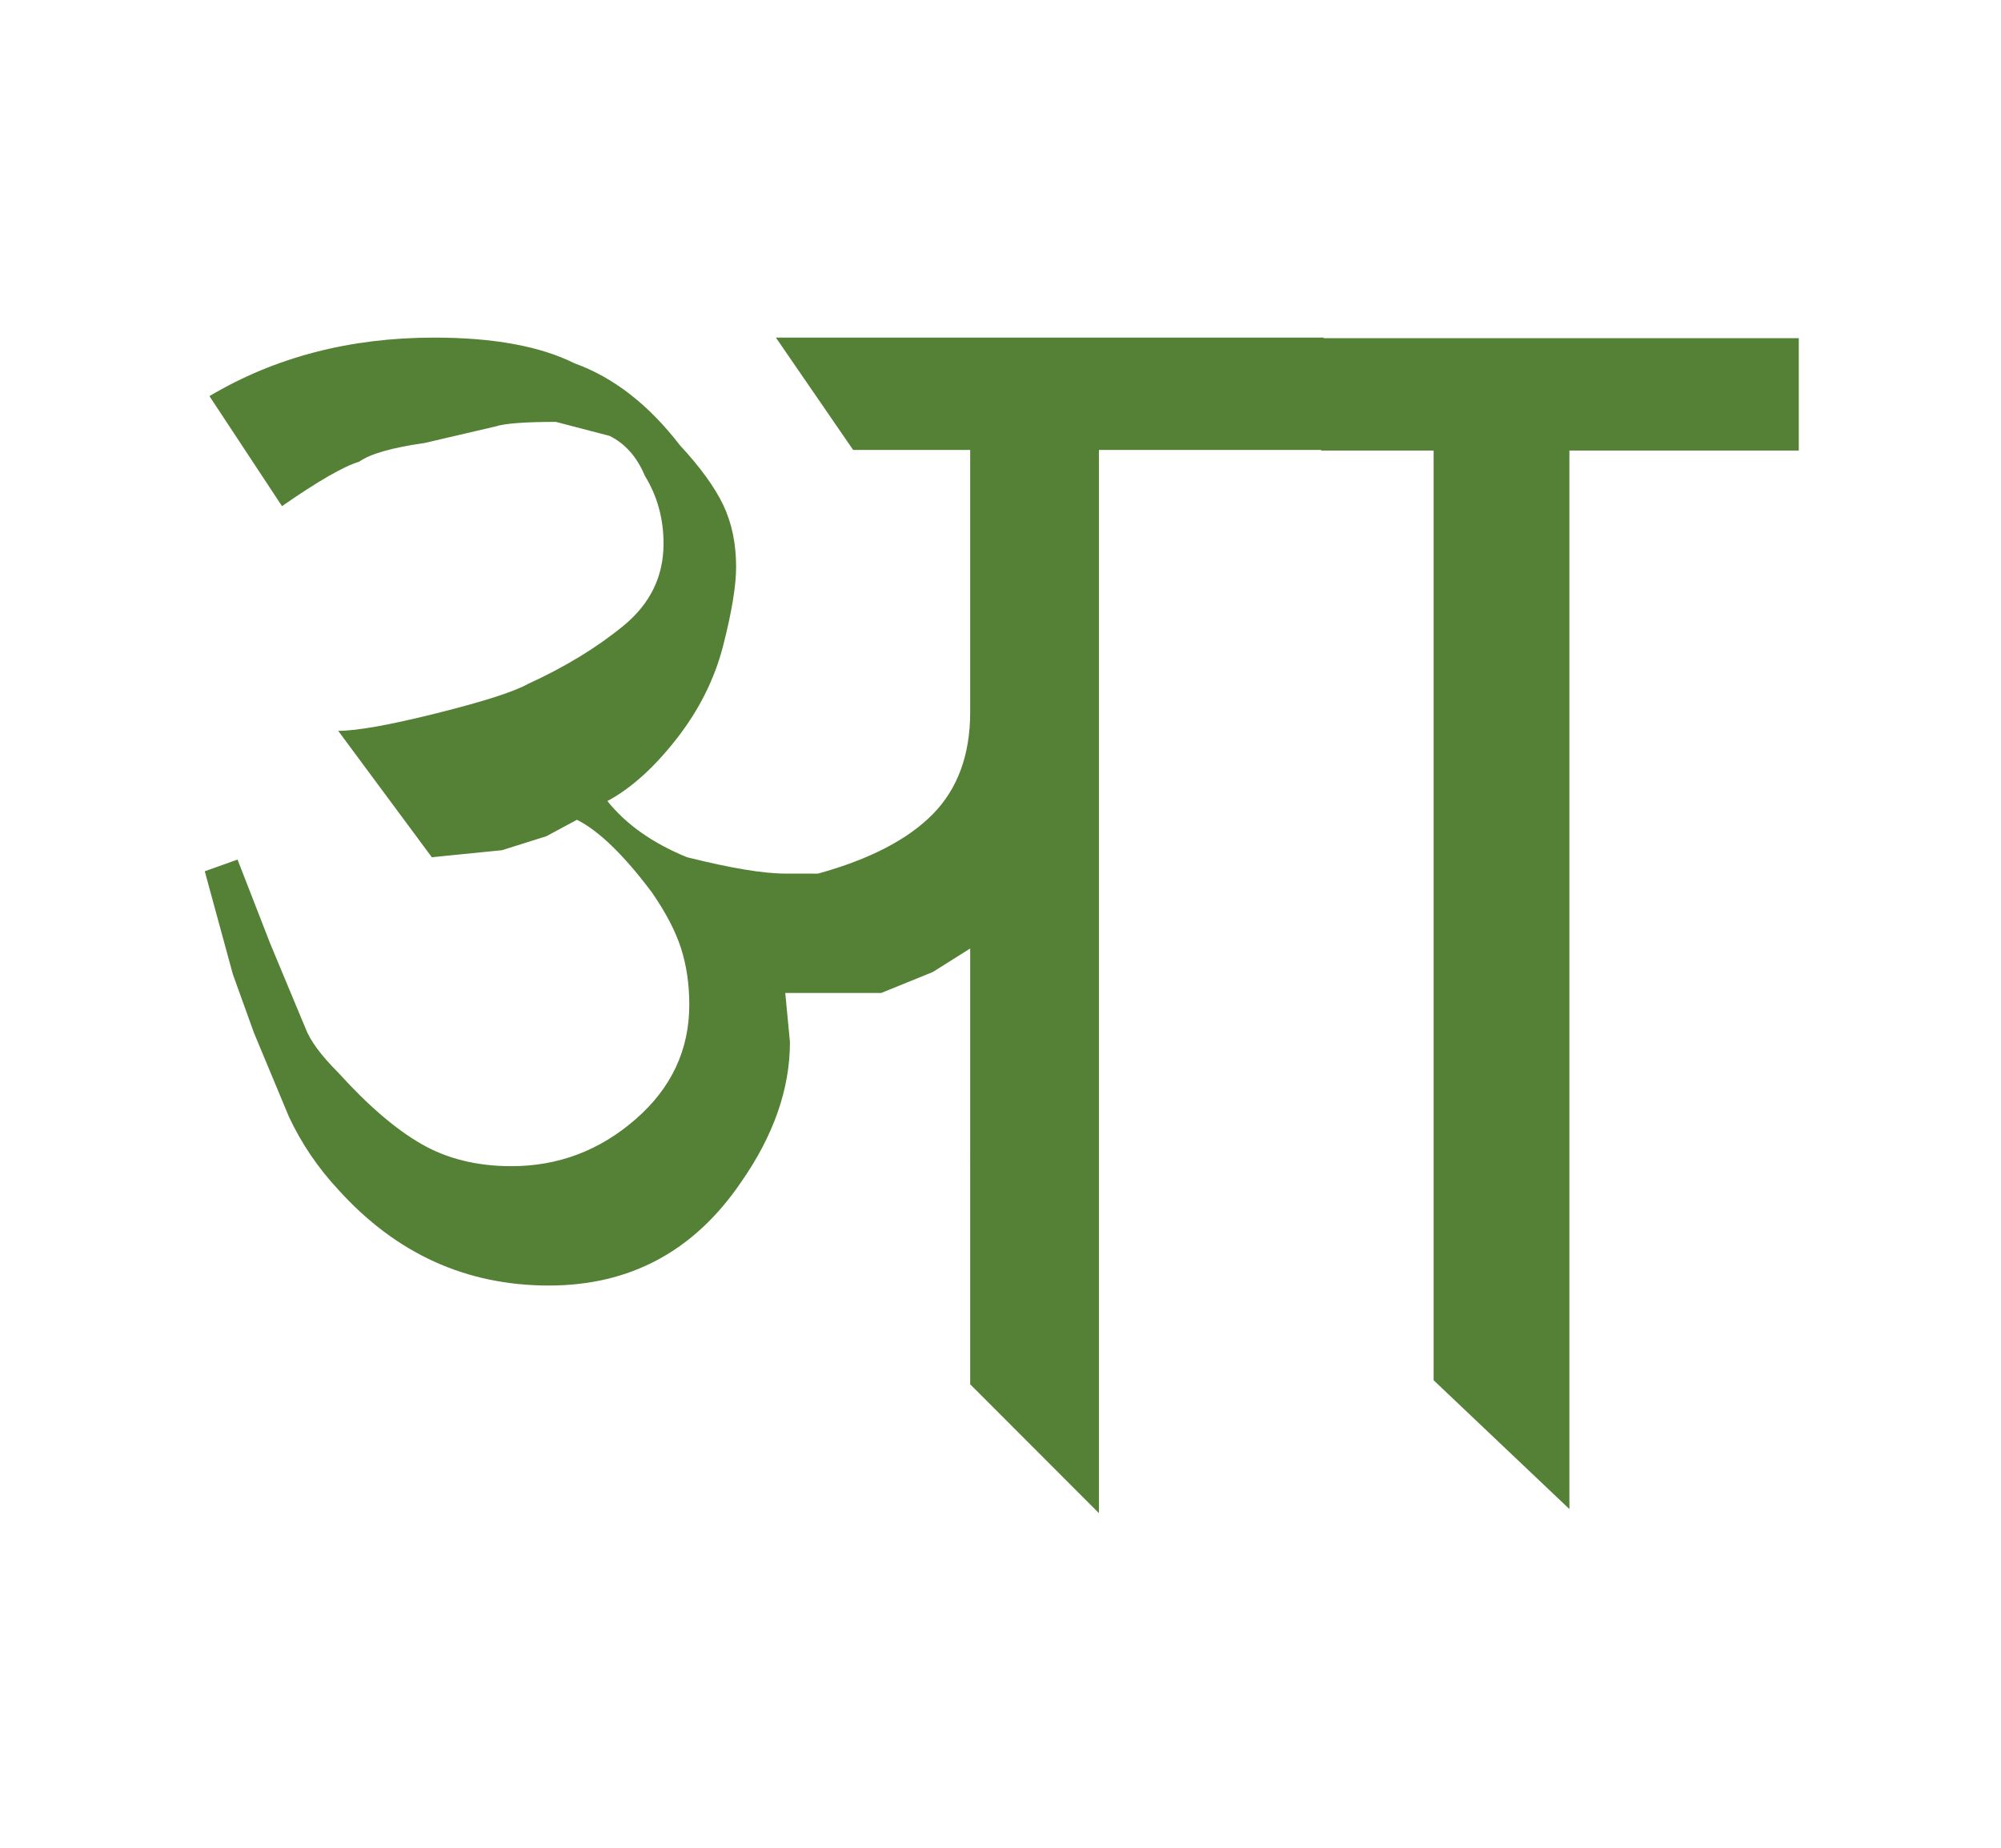 <?xml version="1.0" encoding="utf-8"?>
<!-- Generator: Adobe Illustrator 15.0.0, SVG Export Plug-In . SVG Version: 6.00 Build 0)  -->
<!DOCTYPE svg PUBLIC "-//W3C//DTD SVG 1.1//EN" "http://www.w3.org/Graphics/SVG/1.1/DTD/svg11.dtd">
<svg version="1.1" id="Layer_1" xmlns="http://www.w3.org/2000/svg" xmlns:xlink="http://www.w3.org/1999/xlink" x="0px" y="0px"
	 width="487.863px" height="450.621px" viewBox="0 0 487.863 450.621" enable-background="new 0 0 487.863 450.621"
	 xml:space="preserve">
<g>
	<g>
		<path fill="#548135" d="M322.714,109.71h-54.787v259.236l-31.387-31.424V231.268l-9.132,5.743l-12.556,5.101h-15.408h-7.989
			l1.142,11.984c0,11.413-3.995,22.827-11.984,34.24c-11.414,16.747-27.019,25.111-46.797,25.111
			c-20.17,0-37.291-7.794-51.361-23.398c-4.949-5.323-8.944-11.218-11.984-17.691l-8.561-20.545l-5.137-14.267l-6.848-25.11
			l7.989-2.854l7.989,20.545l8.561,20.545c1.141,3.05,3.799,6.661,7.99,10.844c7.223,7.988,13.981,13.794,20.259,17.404
			c6.278,3.621,13.599,5.423,21.972,5.423c11.414,0,21.49-3.8,30.246-11.414c8.748-7.605,13.126-16.925,13.126-27.963
			c0-4.94-0.669-9.507-1.997-13.697c-1.338-4.183-3.709-8.747-7.134-13.696c-6.849-9.131-12.938-15.025-18.263-17.691l-7.418,3.994
			l-10.844,3.425l-17.12,1.712l-22.827-30.817c4.564,0,12.555-1.427,23.969-4.28c11.413-2.853,18.832-5.225,22.256-7.133
			c9.131-4.183,16.926-8.936,23.398-14.268c6.465-5.323,9.701-11.984,9.701-19.975c0-6.081-1.523-11.601-4.564-16.549
			c-1.908-4.566-4.762-7.794-8.561-9.702l-13.125-3.424c-7.615,0-12.557,0.383-14.839,1.142l-17.12,3.994
			c-7.99,1.142-13.322,2.666-15.98,4.565c-3.807,1.142-10.084,4.762-18.832,10.844L51.065,96.584
			c15.979-9.505,34.242-14.266,54.786-14.266c14.454,0,25.868,2.095,34.241,6.277c9.506,3.424,18.066,10.085,25.682,19.975
			c4.939,5.332,8.462,10.182,10.557,14.552c2.088,4.378,3.14,9.416,3.14,15.123c0,4.566-1.052,10.941-3.14,19.118
			c-2.095,8.187-5.902,15.792-11.413,22.828c-5.52,7.044-11.128,12.082-16.835,15.123c4.564,5.707,11.03,10.271,19.403,13.696
			c10.646,2.666,18.636,3.995,23.969,3.995h7.989c12.555-3.469,21.873-8.293,27.964-14.473c6.081-6.18,9.132-14.481,9.132-24.906
			V109.71h-28.535l-18.832-27.392h133.541V109.71z"/>
		<path fill="#548135" d="M438.561,109.853h-55.927v258.094l-33.101-31.405V109.853H322.14V82.459h116.421V109.853z"/>
	</g>
</g>
</svg>
